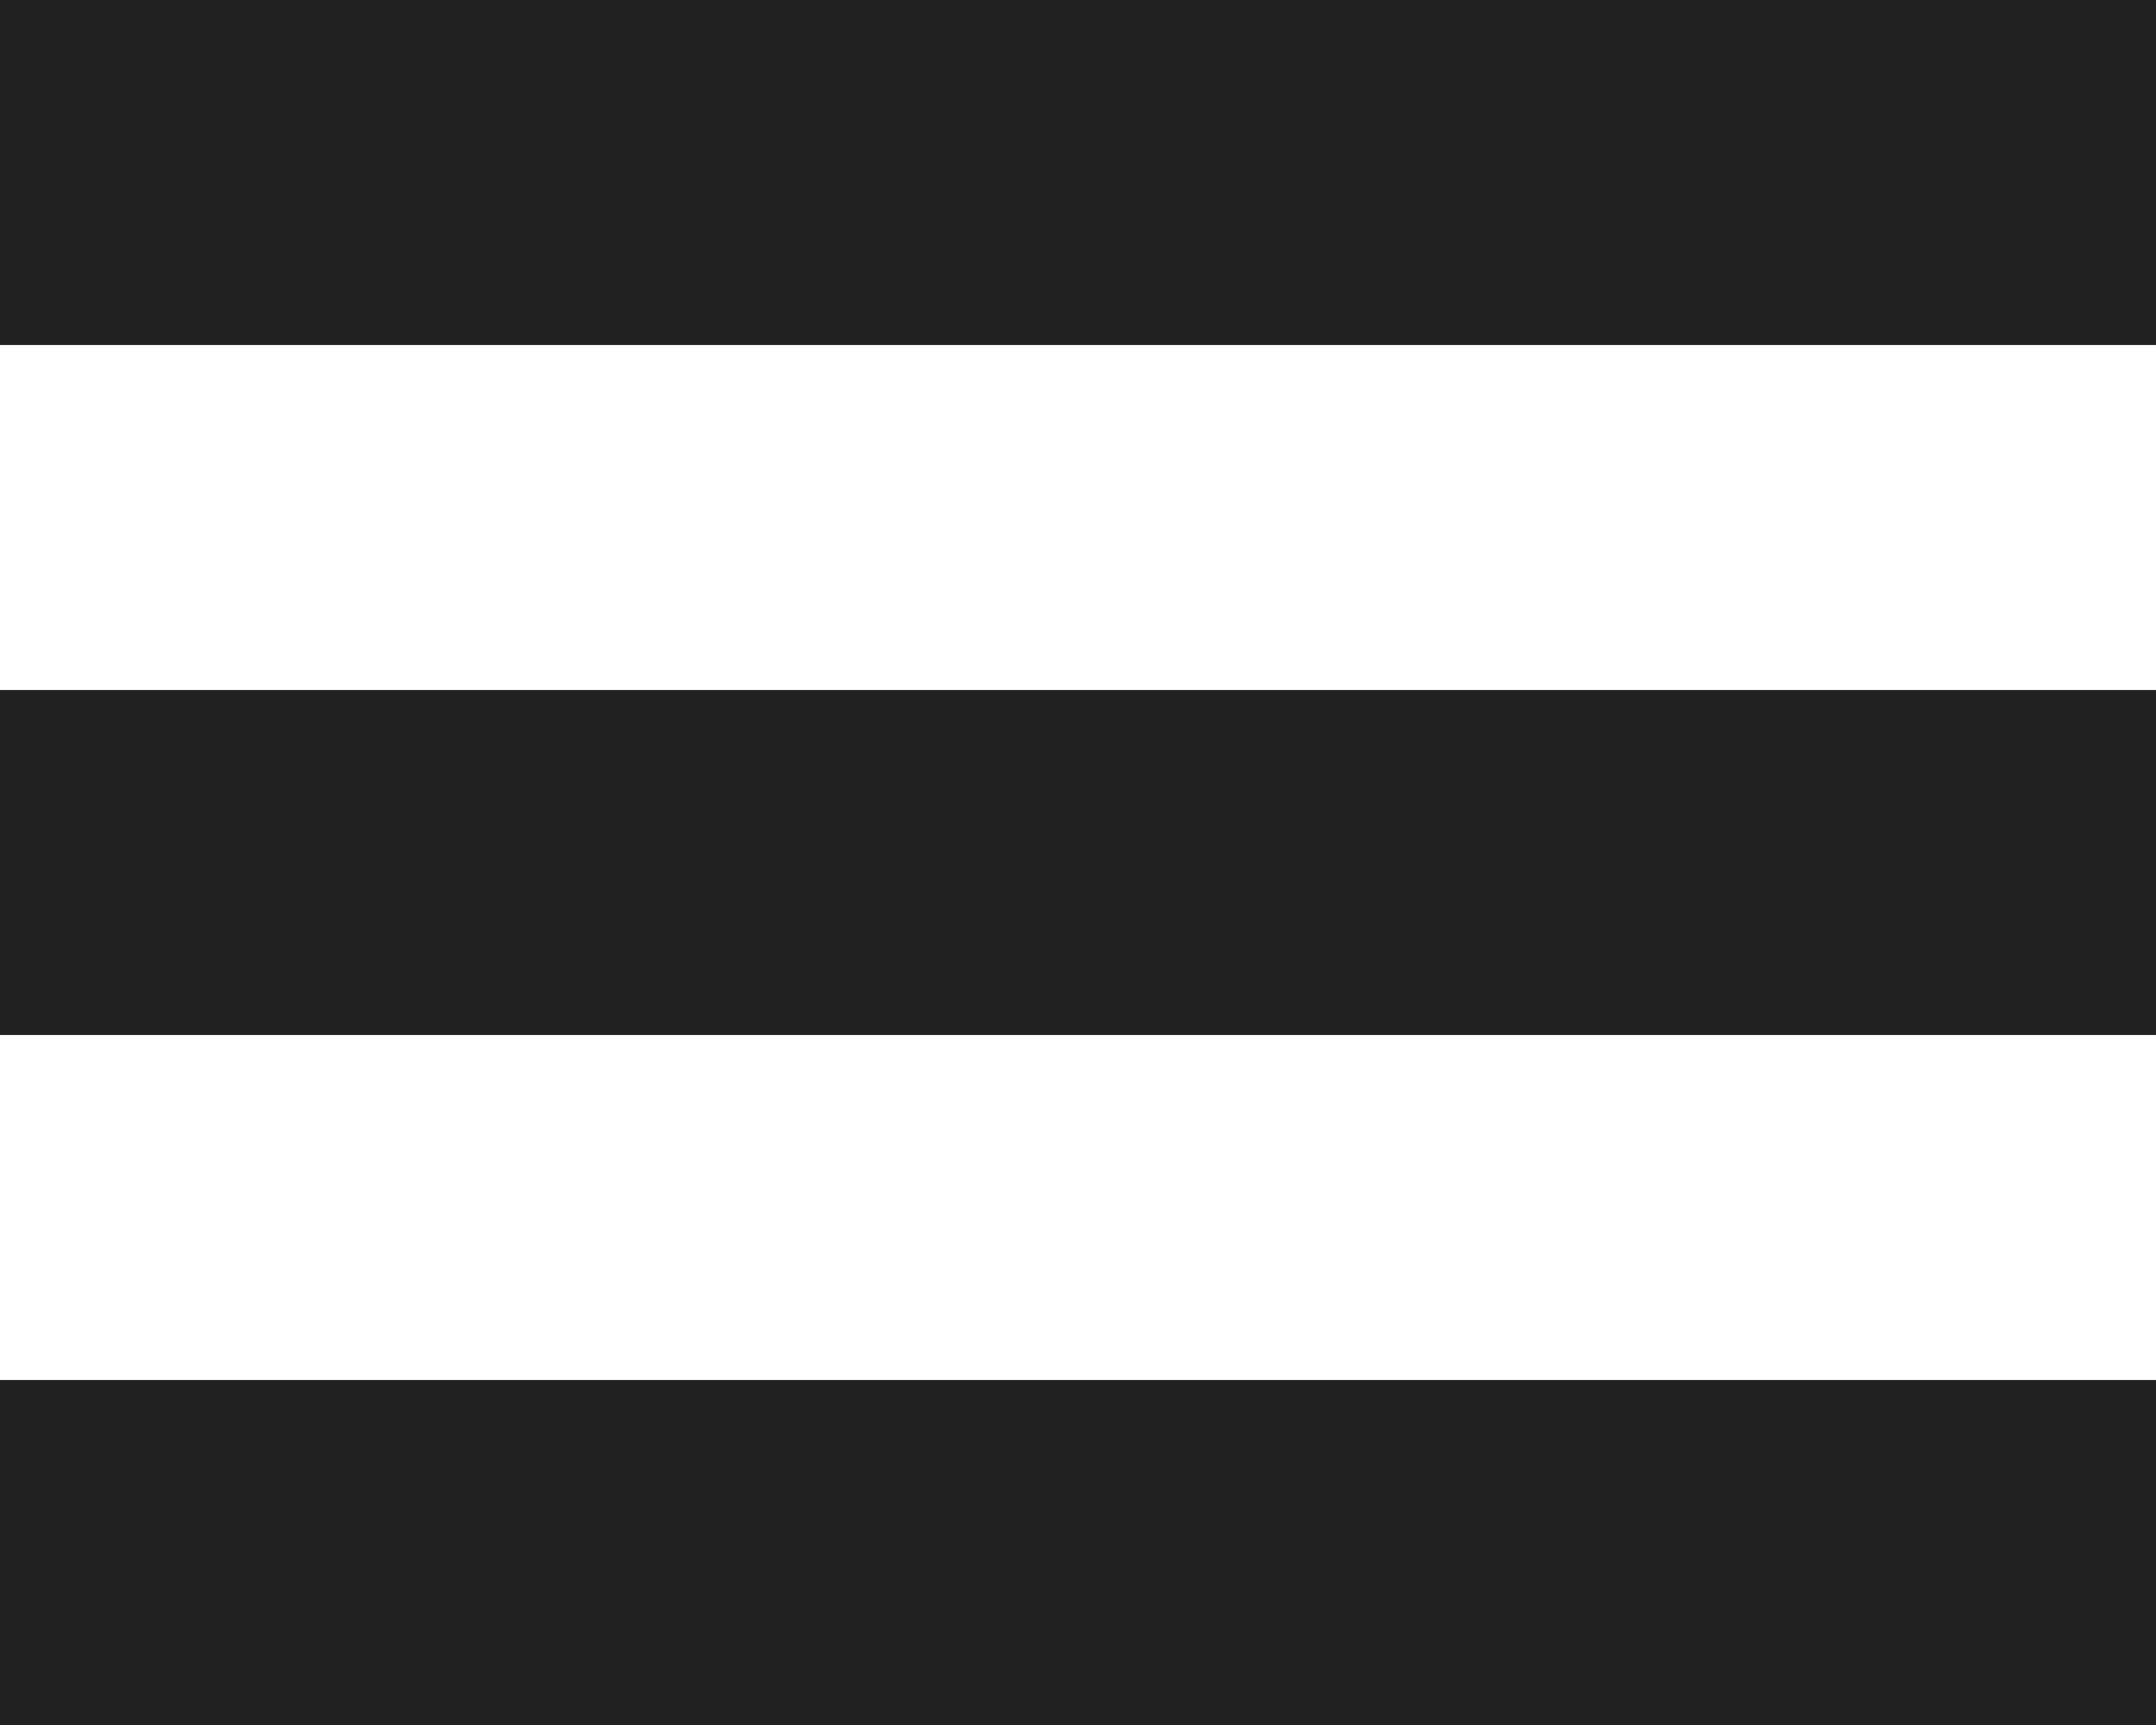 <?xml version="1.0" encoding="UTF-8"?> <svg xmlns="http://www.w3.org/2000/svg" width="25" height="20" viewBox="0 0 25 20" fill="none"> <g clip-path="url(#clip0_1249_2)"> <rect y="8" width="25" height="4" fill="#222122"></rect> <rect width="25" height="4" fill="#222122"></rect> <rect y="16" width="25" height="4" fill="#222122"></rect> </g> <defs> <clipPath id="clip0_1249_2"> <rect width="25" height="20" fill="white"></rect> </clipPath> </defs> </svg> 